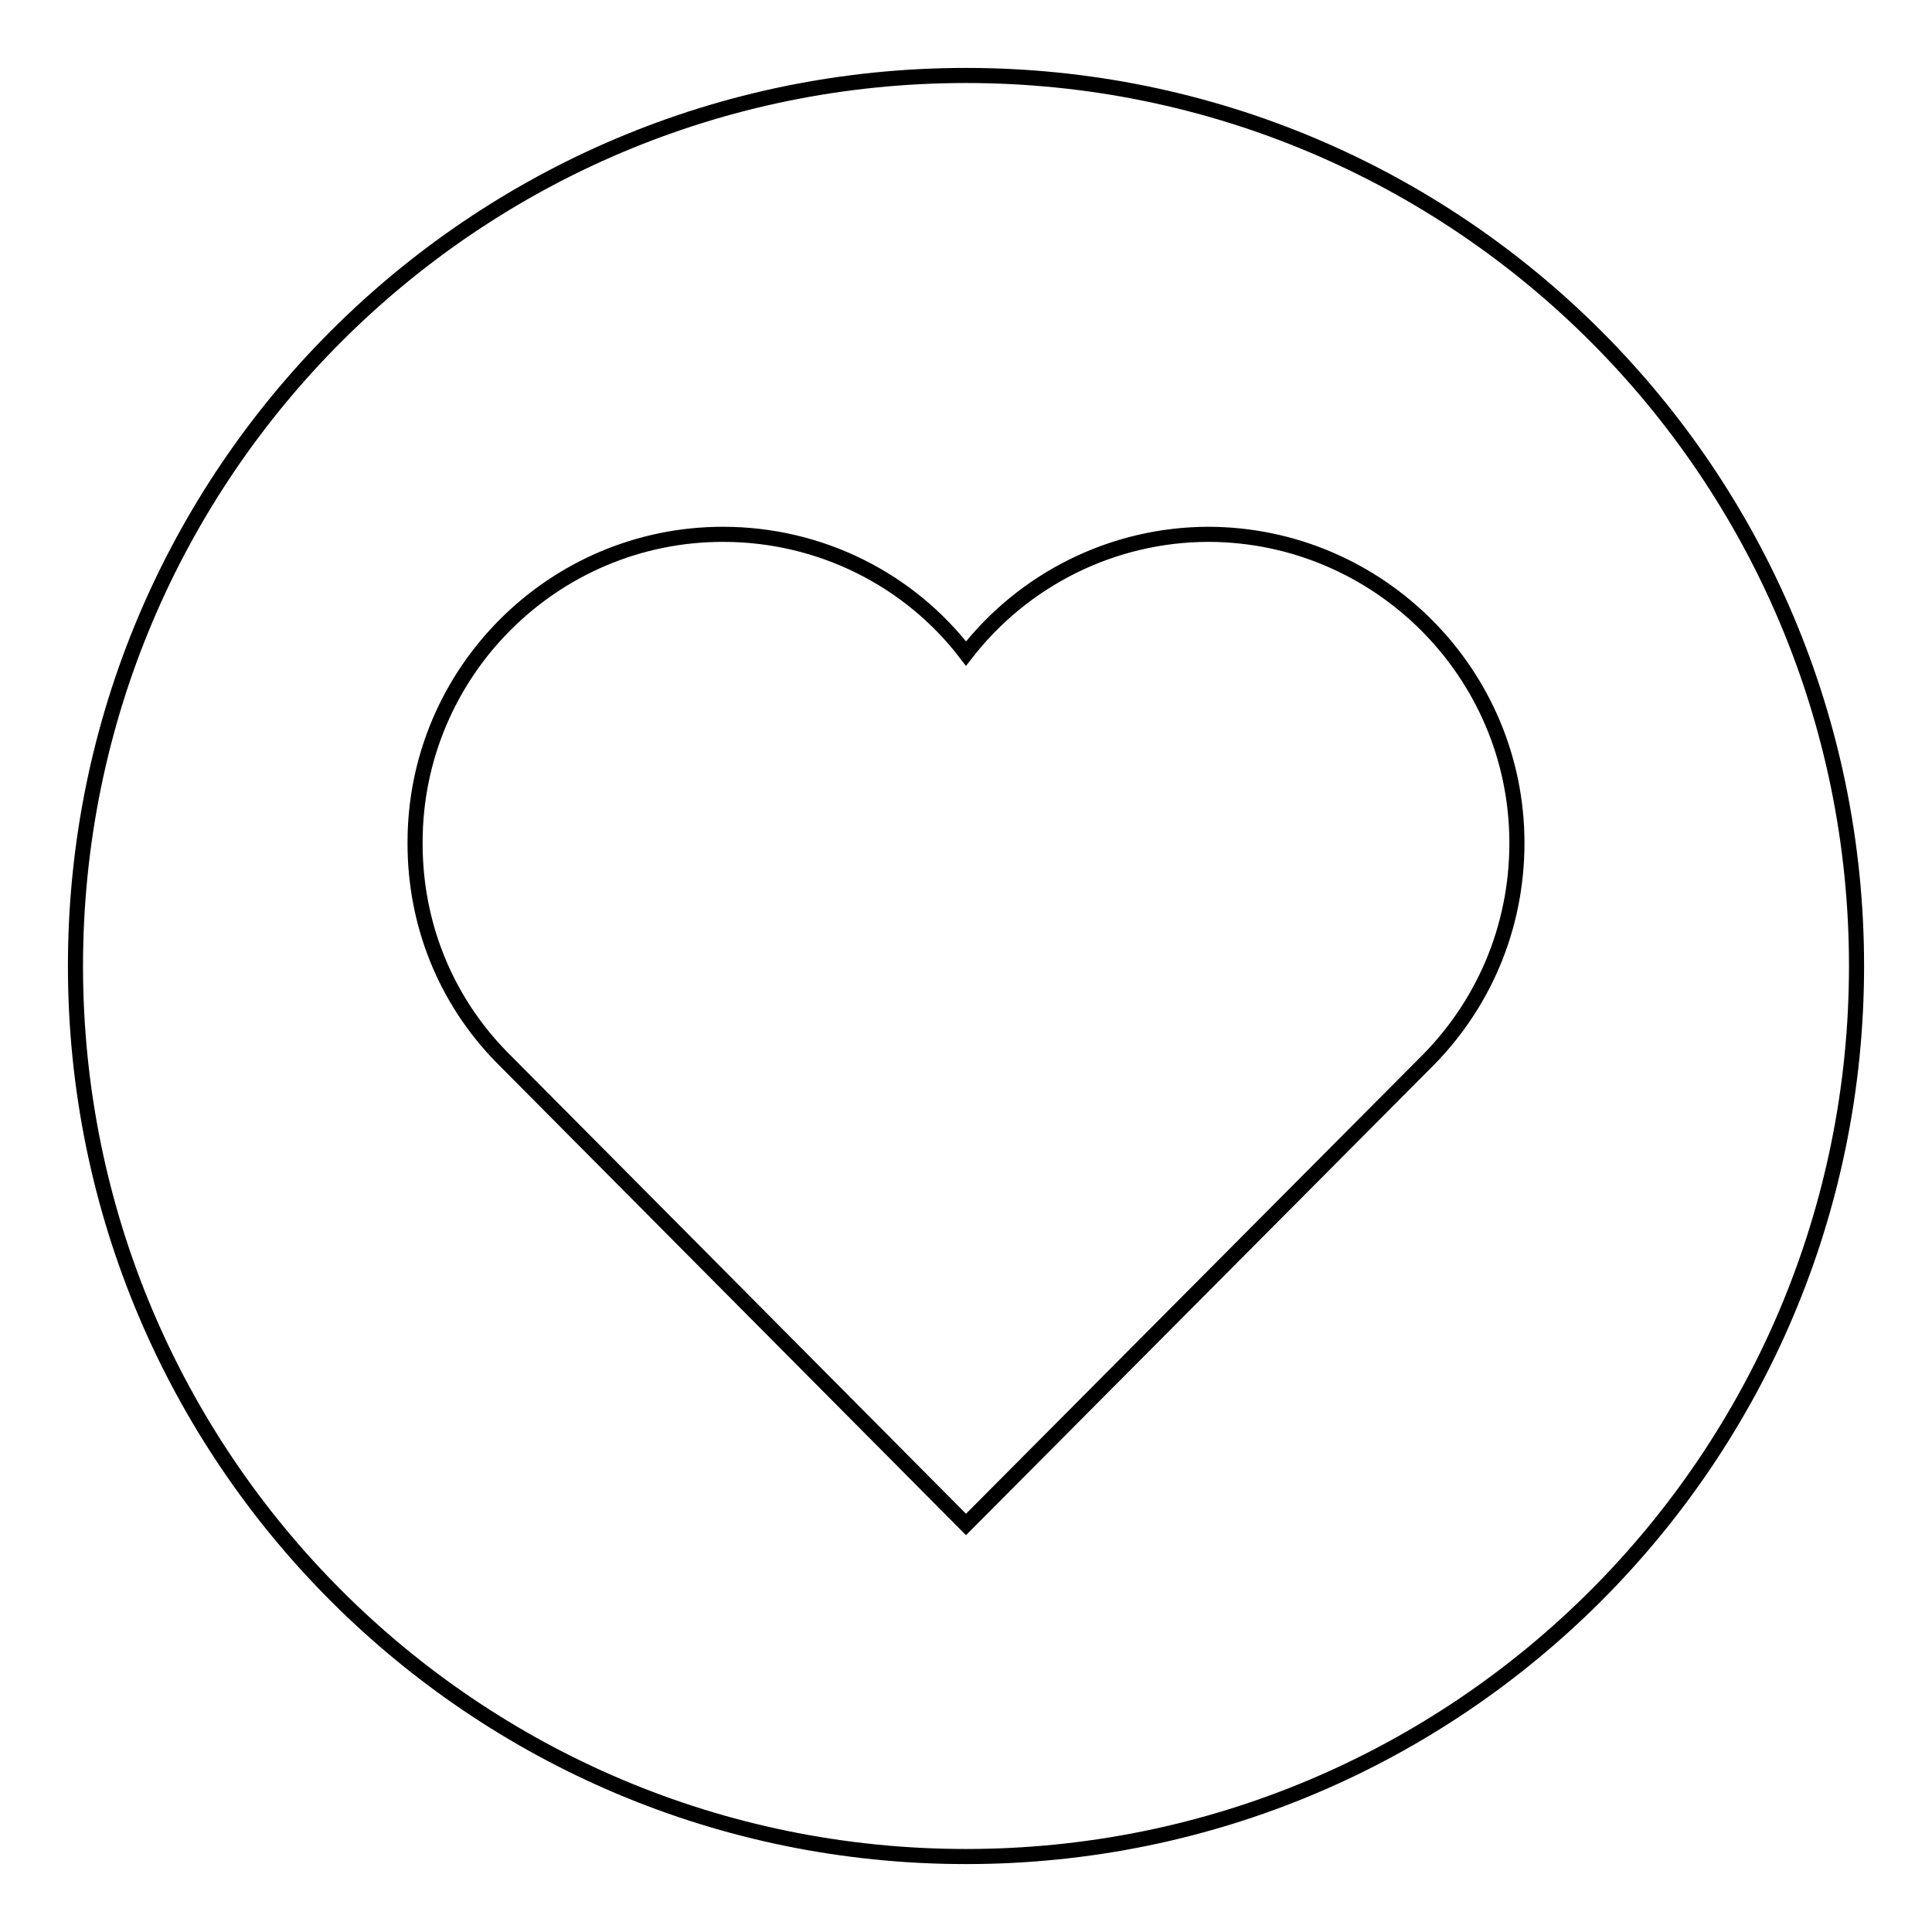 <?xml version="1.0" encoding="utf-8"?>
<!-- Svg Vector Icons : http://www.onlinewebfonts.com/icon -->
<!DOCTYPE svg PUBLIC "-//W3C//DTD SVG 1.1//EN" "http://www.w3.org/Graphics/SVG/1.1/DTD/svg11.dtd">
<svg version="1.1" xmlns="http://www.w3.org/2000/svg" xmlns:xlink="http://www.w3.org/1999/xlink" x="0px" y="0px" viewBox="0 0 256 256" enable-background="new 0 0 256 256" xml:space="preserve">
<g><g><path stroke-width="2" fill-opacity="0" stroke="#000000"  d="M128,10C62.8,10,10,62.8,10,128c0,65.2,52.8,118,118,118c65.2,0,118-52.8,118-118C246,62.8,193.2,10,128,10z M201,111.7C201,111.7,201,111.8,201,111.7c0,11.3-4.5,21.7-12.4,29.4L128,202l-61.6-62C59,132.4,55,122.4,55,111.8c0,0,0,0,0-0.1c0,0,0-0.1,0-0.1c0-22.5,18.3-40.8,40.8-40.8c12.9,0,24.7,6,32.2,15.8c7.6-9.8,19.4-15.8,32.2-15.8C182.7,70.9,201,89.2,201,111.7C201,111.7,201,111.7,201,111.7L201,111.7z"/></g></g>
</svg>